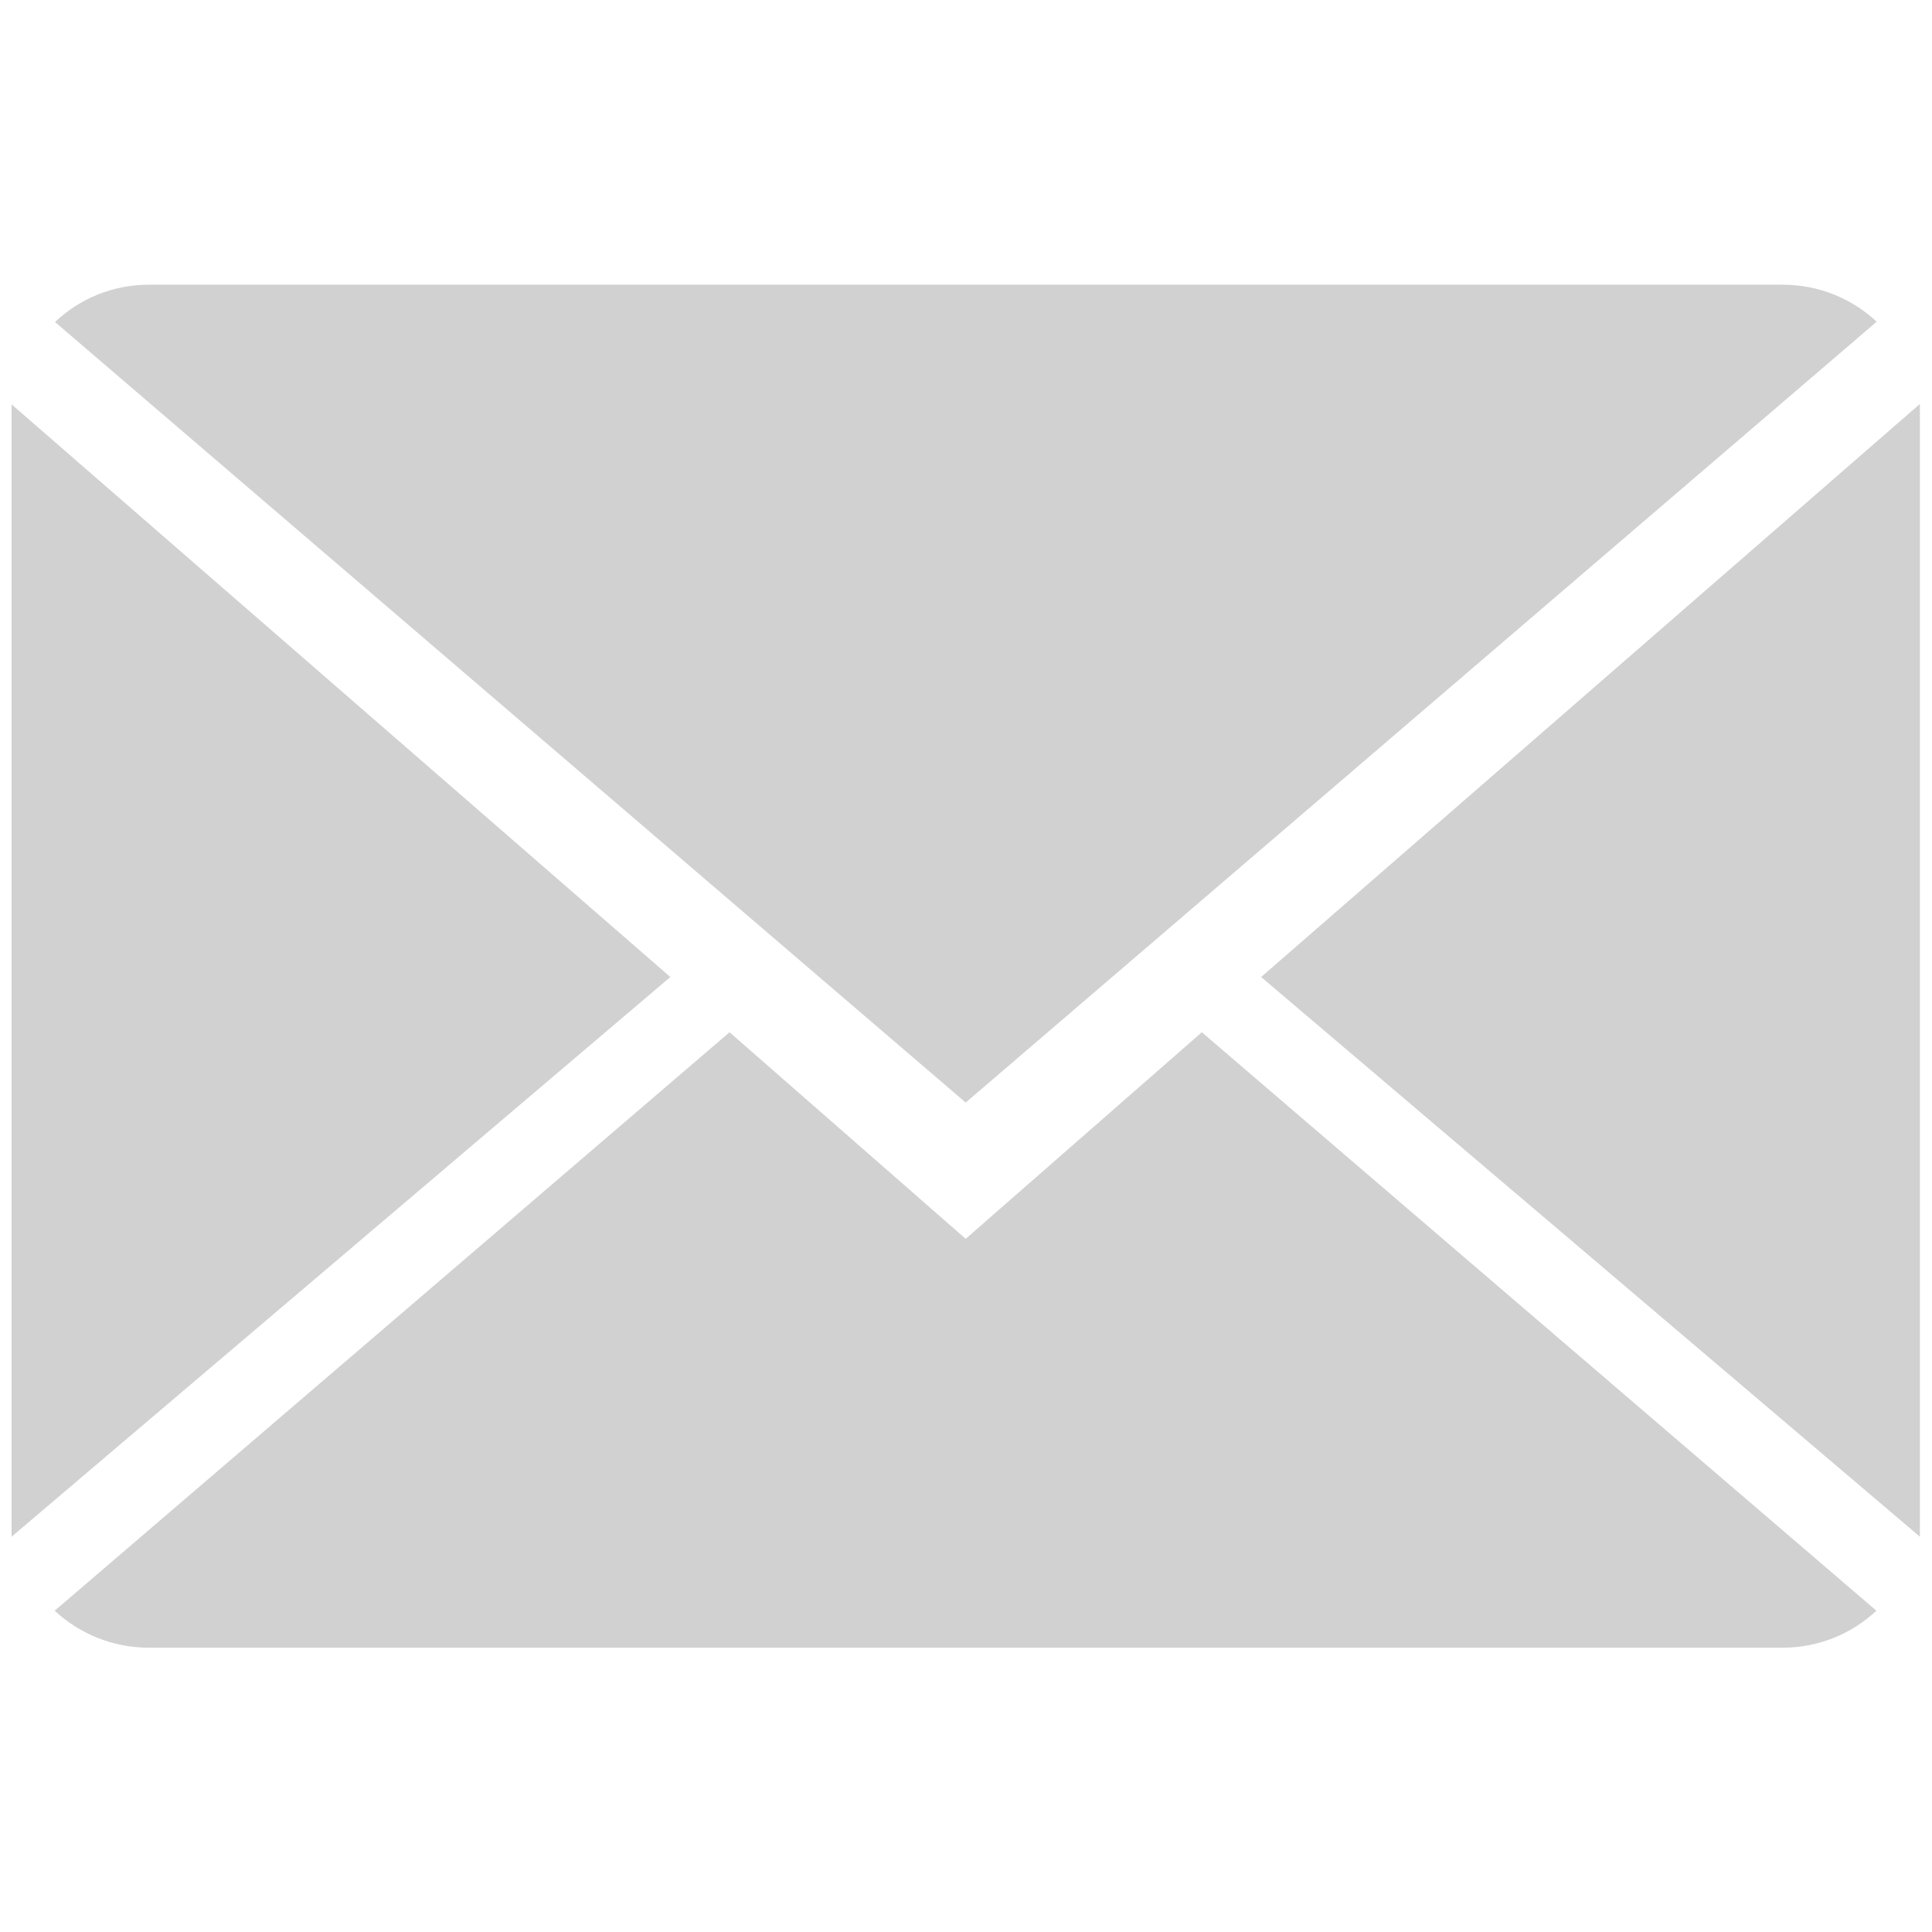 <?xml version="1.0" encoding="UTF-8"?> <svg xmlns="http://www.w3.org/2000/svg" xmlns:xlink="http://www.w3.org/1999/xlink" width="1280" zoomAndPan="magnify" viewBox="0 0 960 960" height="1280" preserveAspectRatio="xMidYMid meet" version="1.0"><defs><clipPath id="5290af529b"><path d="M 5.02 141.469 L 954 141.469 L 954 818.719 L 5.02 818.719 Z M 5.02 141.469 " clip-rule="nonzero"></path></clipPath></defs><g clip-path="url(#5290af529b)"><path fill="#d1d1d1" d="M 597.18 512.914 L 932.367 800.352 C 920.215 811.746 903.809 818.734 885.73 818.734 L 73.961 818.734 C 55.781 818.734 39.375 811.695 27.172 800.352 L 362.512 512.914 L 479.844 615.562 Z M 932.52 159.852 C 920.367 148.508 903.961 141.469 885.777 141.469 L 73.961 141.469 C 55.883 141.469 39.477 148.508 27.324 160.004 L 479.844 547.859 Z M 5.75 200.922 L 5.75 763.586 L 333.09 485.469 Z M 626.652 485.469 L 953.992 763.586 L 953.992 200.719 Z M 626.652 485.469 " fill-opacity="1" fill-rule="nonzero"></path></g></svg> 
